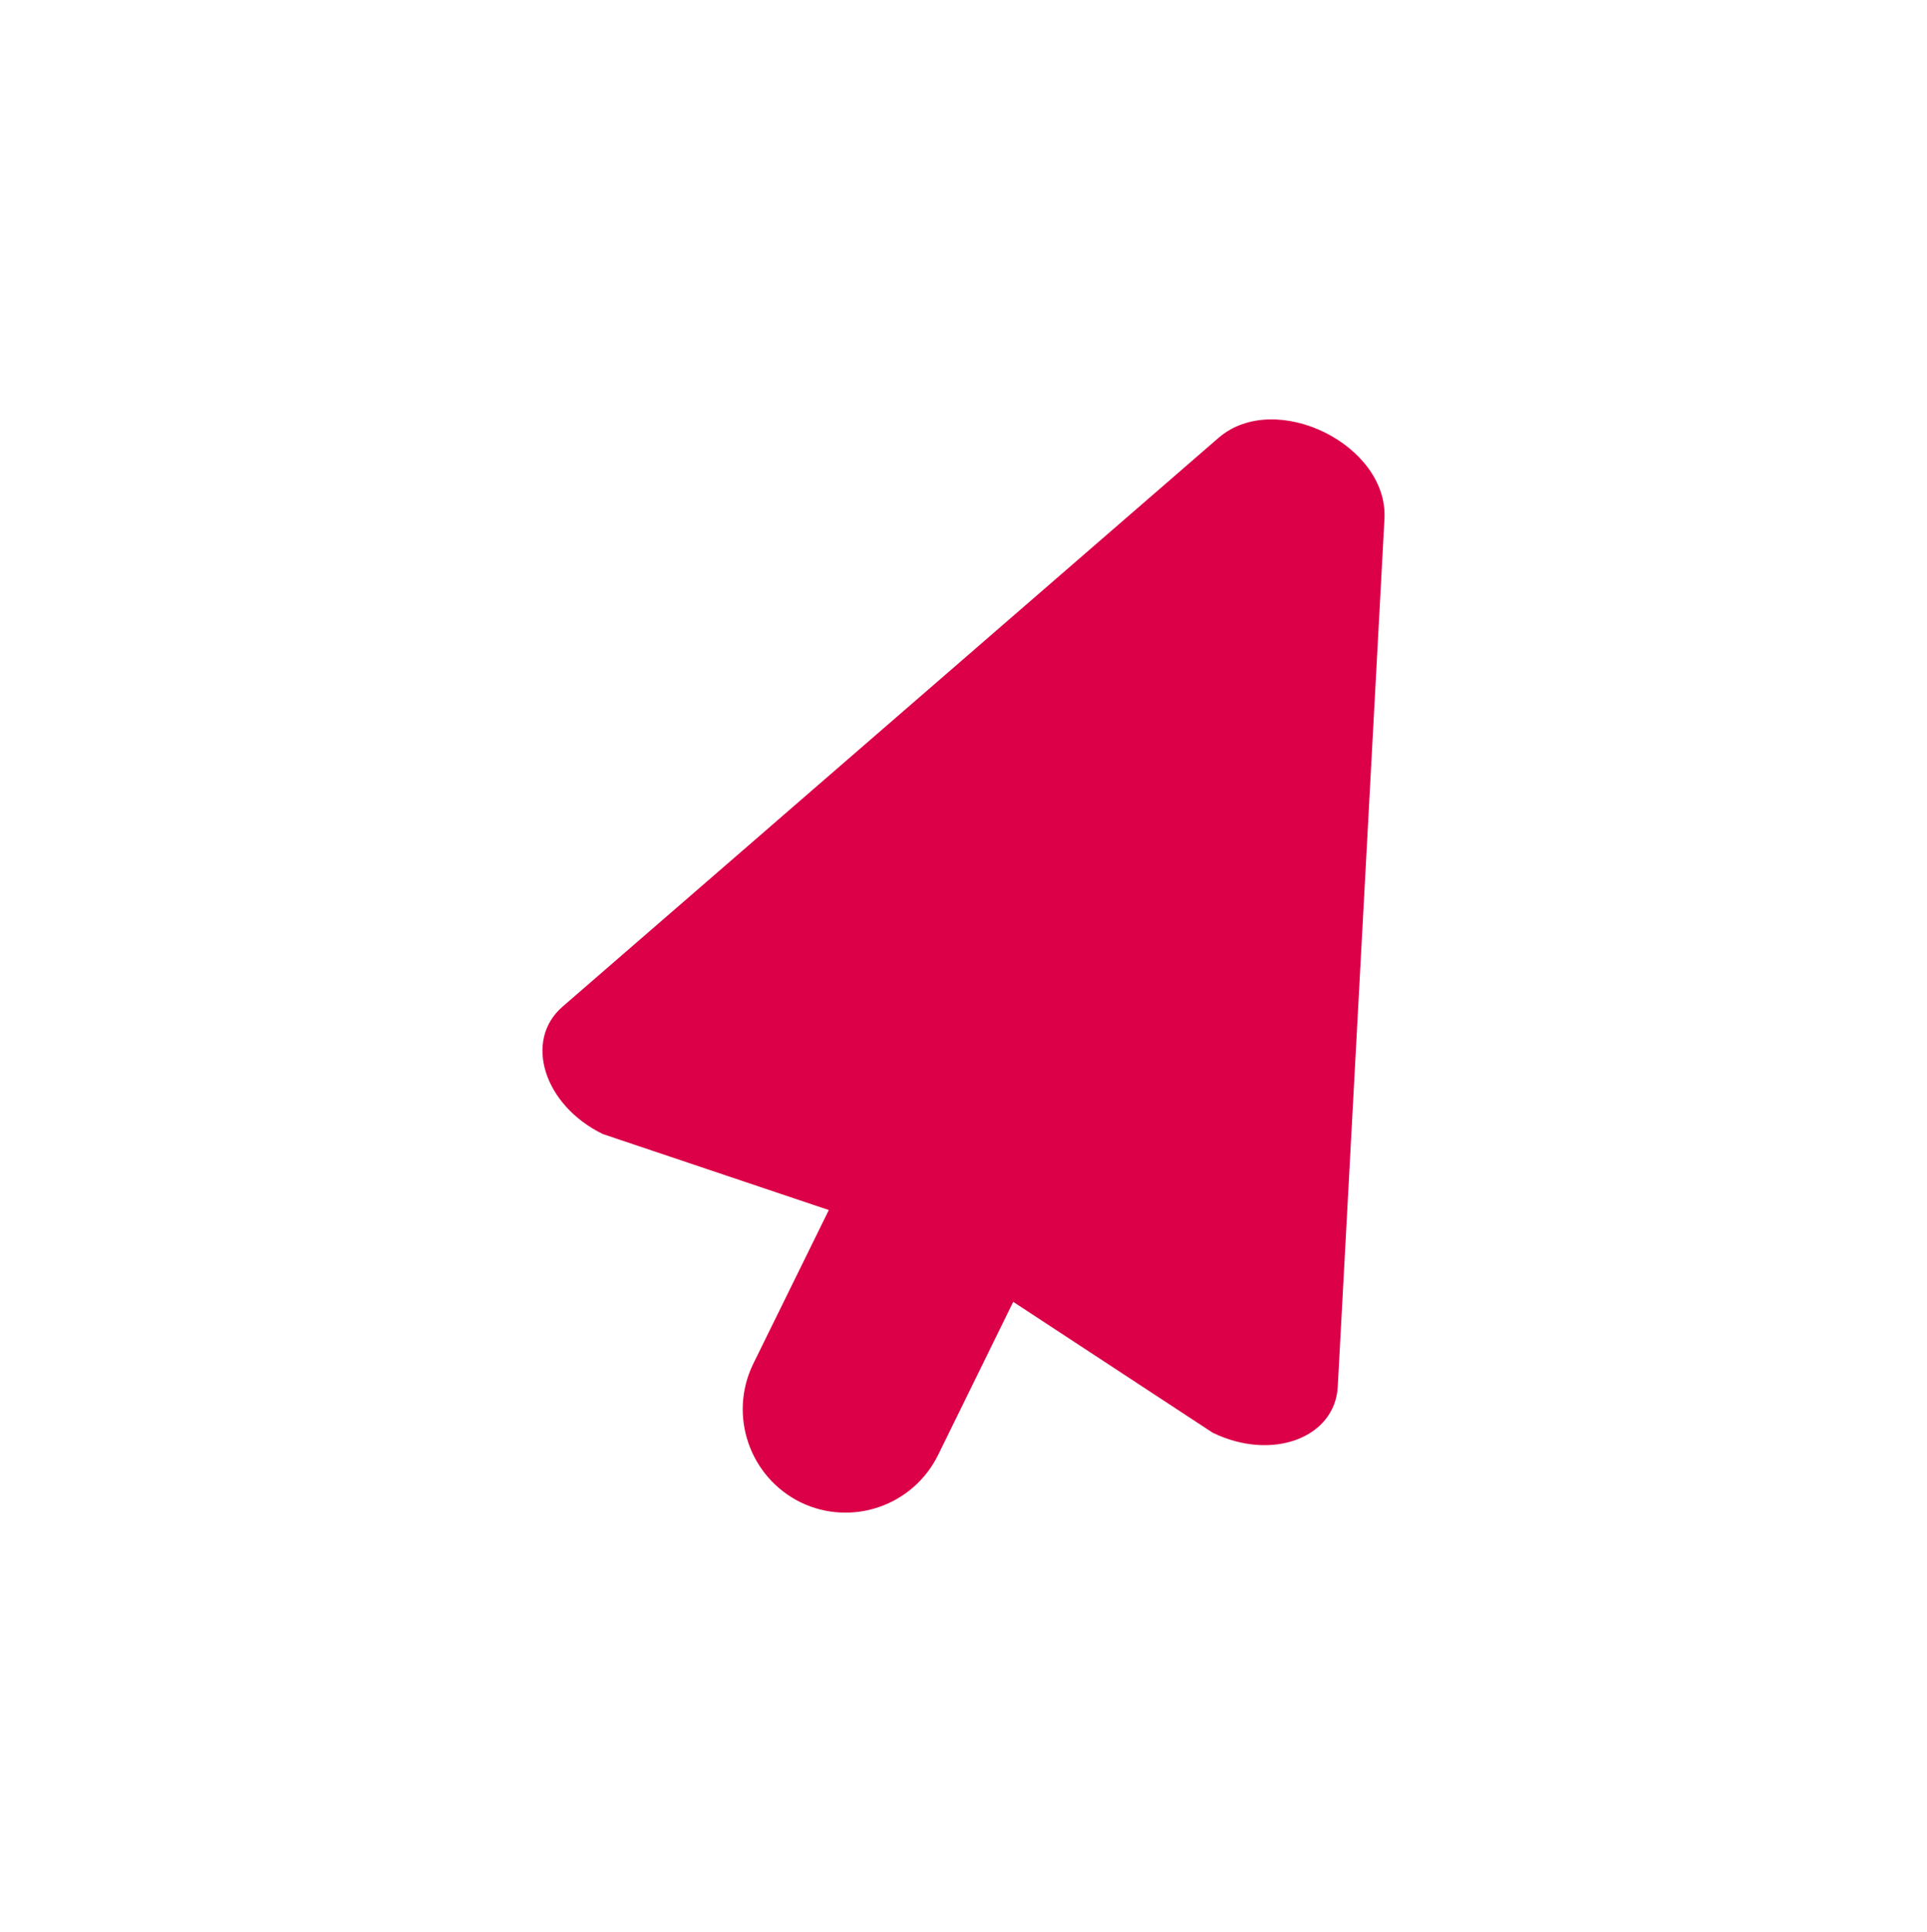 <svg xmlns="http://www.w3.org/2000/svg" xmlns:xlink="http://www.w3.org/1999/xlink" version="1.1" width="339.293pt" height="340.113pt" viewBox="0 0 339.293 340.113">
<defs>
<clipPath id="clip_4">
<path transform="matrix(1,0,0,-1,0,340.113)" d="M0 340.113H339.293V0H0Z"/>
</clipPath>
</defs>
<g id="layer_1" data-name="Layer 1">
<g clip-path="url(#clip_4)">
<path transform="matrix(1,0,0,-1,106.15,199.64)" d="M0 0C-10.422 5.083-13.972 16.488-7.107 22.421L108.473 122.619C118.441 131.125 138.284 121.35 137.616 108.336L129.395-44.43C128.939-53.495 117.785-57.651 107.362-52.567L72.251-29.533 59.024-56.489C54.623-65.449 43.814-69.175 34.826-64.833 25.839-60.409 22.092-49.573 26.426-40.543L39.782-13.376Z" fill="#db0047"/>
</g>
</g>
</svg>
